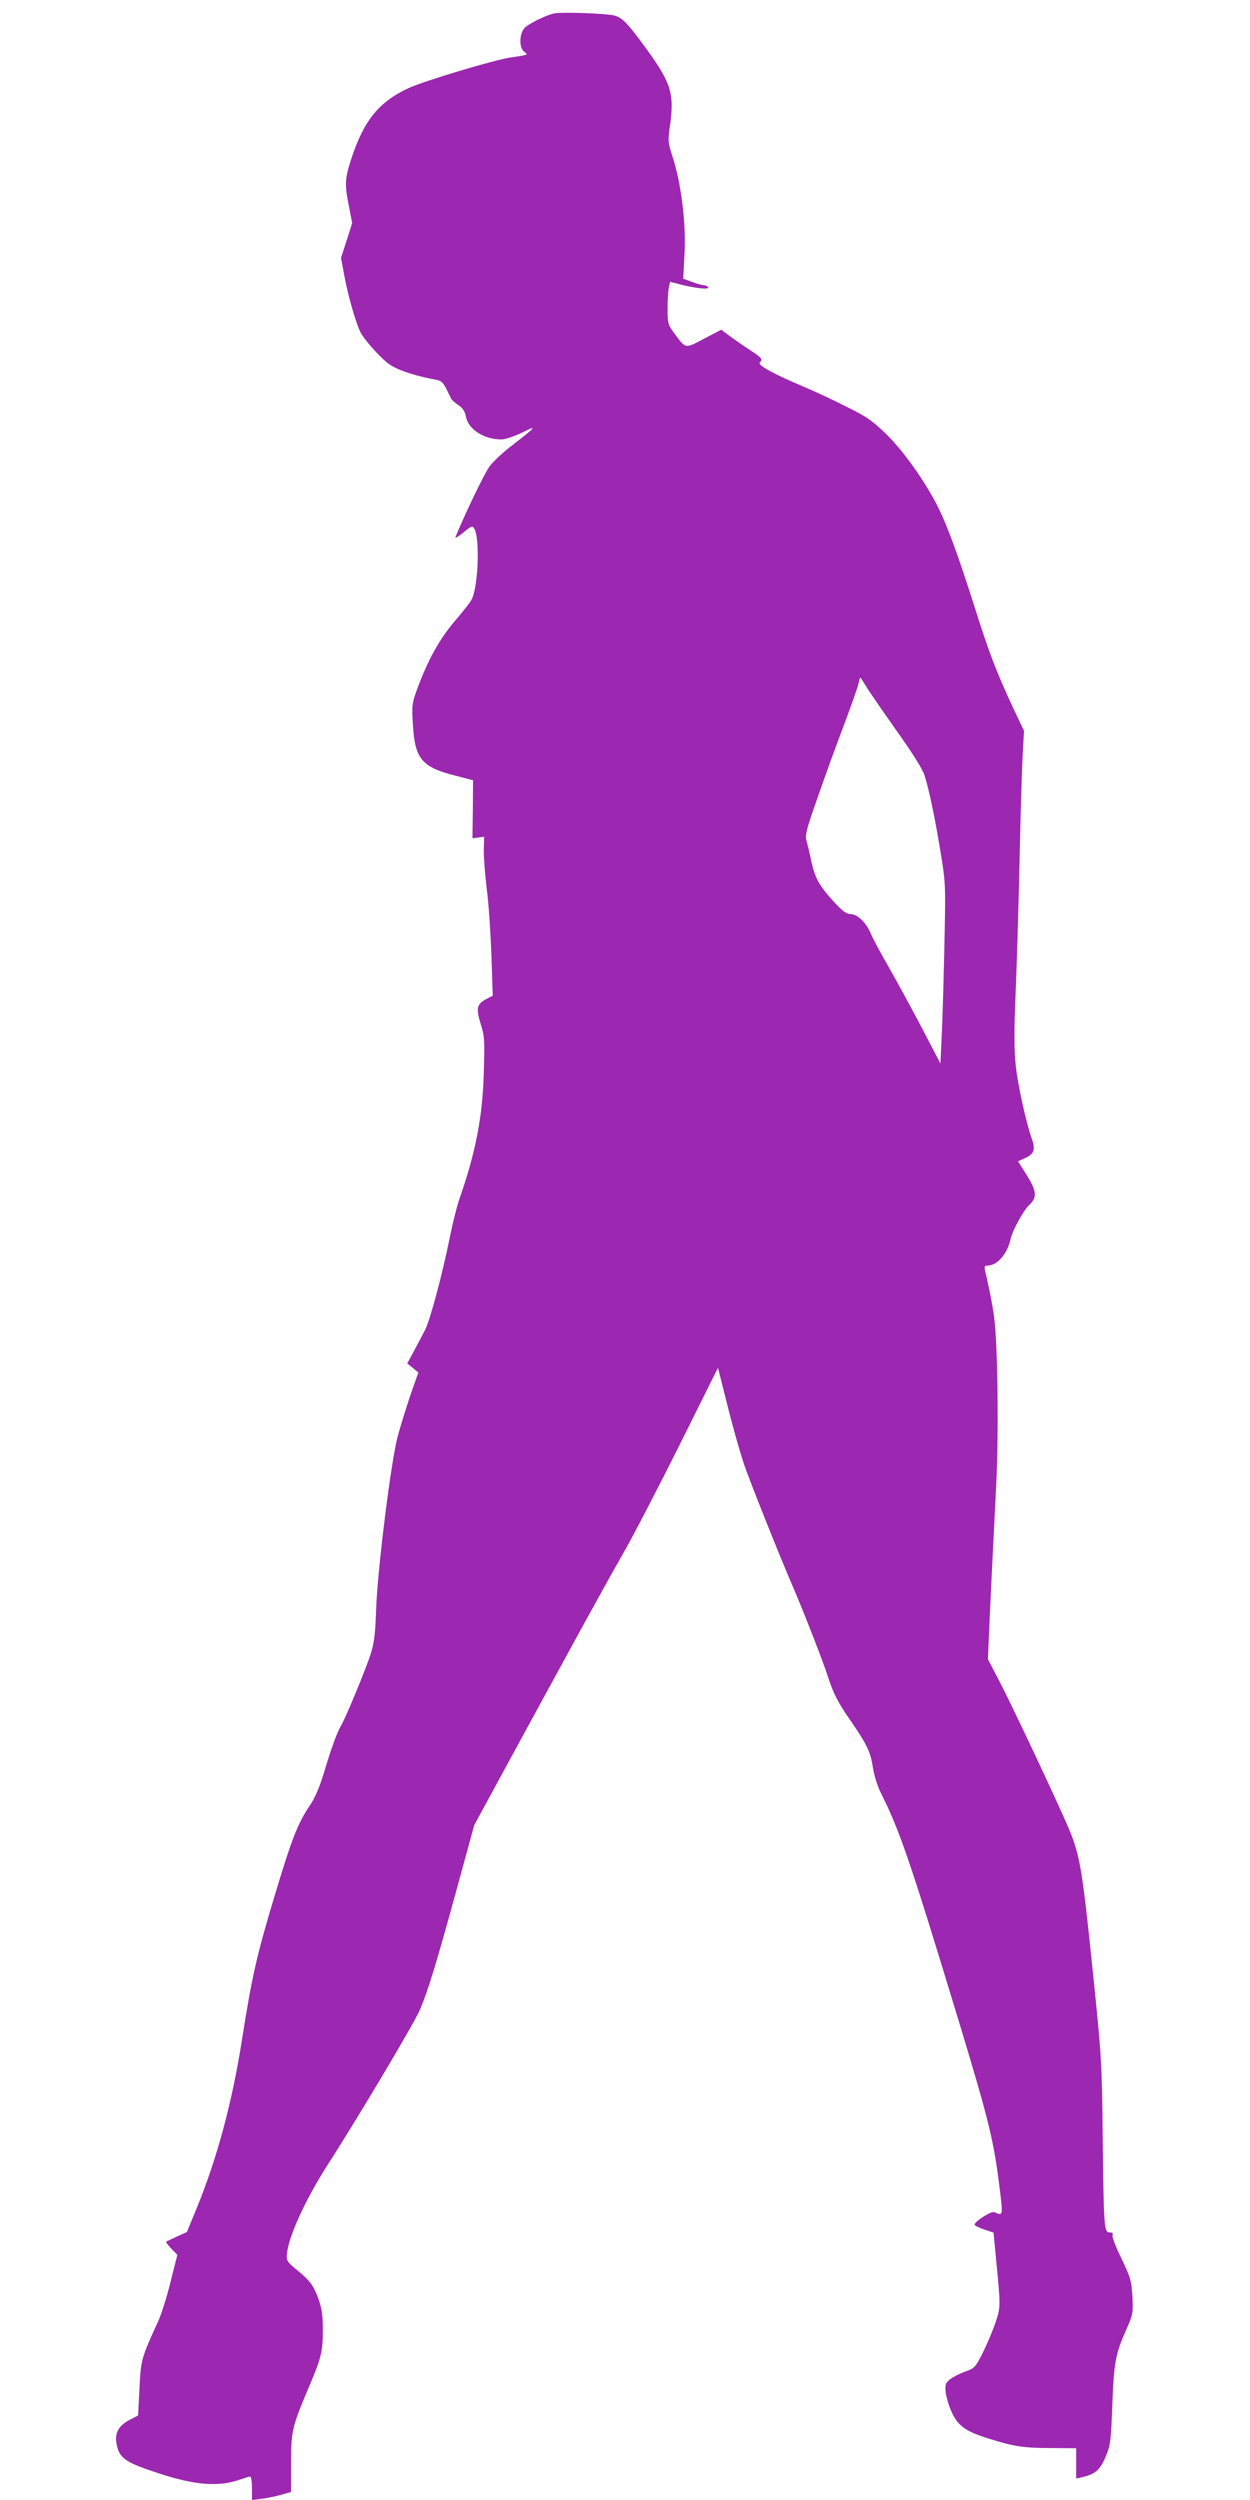 <?xml version="1.0" standalone="no"?>
<!DOCTYPE svg PUBLIC "-//W3C//DTD SVG 20010904//EN"
 "http://www.w3.org/TR/2001/REC-SVG-20010904/DTD/svg10.dtd">
<svg version="1.0" xmlns="http://www.w3.org/2000/svg"
 width="640pt" height="1280pt" viewBox="0 0 640 1280"
 preserveAspectRatio="xMidYMid meet">
<g transform="translate(0,1280) scale(0.1,-0.1)"
fill="#9c27b0" stroke="none">
<path d="M2835 12731 c-41 -10 -115 -46 -144 -69 -32 -26 -36 -106 -7 -127 18
-13 17 -14 -5 -19 -13 -3 -42 -7 -63 -10 -80 -11 -444 -120 -524 -157 -151
-70 -229 -165 -293 -361 -34 -104 -35 -132 -12 -246 l16 -84 -28 -89 -29 -89
18 -97 c19 -102 59 -239 82 -285 19 -36 86 -113 135 -154 40 -33 120 -62 229
-84 59 -11 54 -7 99 -100 4 -8 22 -24 39 -35 21 -14 32 -31 37 -56 12 -67 92
-119 183 -119 18 0 65 16 105 35 82 41 75 32 -57 -70 -43 -33 -93 -80 -111
-105 -25 -35 -123 -237 -173 -360 -3 -8 15 3 40 23 44 36 47 37 57 19 29 -54
19 -298 -14 -361 -7 -14 -47 -66 -89 -114 -78 -93 -134 -194 -189 -342 -28
-76 -29 -86 -23 -184 10 -177 45 -219 220 -263 l88 -23 -1 -149 -2 -148 30 4
30 4 -2 -65 c-1 -36 6 -127 15 -201 10 -74 20 -228 24 -341 l7 -207 -31 -16
c-51 -27 -56 -47 -31 -128 20 -64 21 -85 16 -247 -6 -229 -41 -411 -127 -656
-11 -33 -32 -116 -46 -185 -38 -191 -102 -430 -128 -480 -13 -25 -38 -73 -57
-108 l-34 -63 29 -23 28 -23 -41 -117 c-22 -65 -52 -161 -66 -215 -35 -137
-102 -680 -109 -876 -4 -124 -10 -176 -27 -230 -22 -71 -130 -334 -153 -370
-19 -32 -52 -121 -87 -240 -22 -73 -46 -130 -72 -168 -64 -96 -92 -168 -182
-467 -92 -307 -114 -403 -169 -751 -49 -309 -126 -593 -227 -840 l-52 -127
-51 -23 c-28 -13 -53 -25 -55 -26 -3 -2 9 -18 26 -36 l31 -32 -35 -139 c-19
-77 -48 -169 -65 -205 -84 -183 -87 -194 -94 -340 l-7 -138 -44 -23 c-55 -29
-76 -67 -67 -118 13 -78 42 -98 215 -155 189 -62 309 -71 419 -32 23 8 46 15
51 15 5 0 9 -27 9 -60 l0 -60 48 6 c26 3 71 12 99 20 l53 15 0 140 c0 168 6
194 80 370 75 175 83 205 83 319 0 73 -5 109 -21 155 -27 75 -45 98 -113 154
-49 40 -53 47 -50 80 7 88 95 280 211 461 157 244 446 730 471 792 44 106 84
239 184 603 l93 340 182 335 c354 650 491 900 581 1057 50 87 179 336 288 554
l197 396 48 -191 c26 -105 64 -238 83 -296 30 -90 187 -483 253 -635 48 -110
159 -394 178 -457 27 -85 52 -135 117 -228 84 -122 102 -160 114 -238 6 -41
24 -98 40 -130 99 -198 148 -341 402 -1177 145 -479 174 -593 202 -808 24
-190 25 -183 -23 -163 -16 6 -100 -48 -100 -64 0 -5 22 -16 49 -25 l48 -16 11
-117 c26 -266 26 -263 -2 -346 -14 -42 -44 -111 -65 -154 -37 -73 -42 -78 -88
-94 -28 -10 -62 -28 -78 -39 -24 -20 -27 -27 -23 -68 3 -25 17 -72 32 -104 33
-69 70 -95 183 -131 133 -42 184 -50 321 -50 l132 -1 0 -78 0 -77 28 6 c69 16
94 37 122 104 26 61 28 79 35 264 8 219 16 263 70 385 36 81 37 87 33 173 -5
82 -10 98 -56 194 -28 57 -49 111 -46 119 4 10 0 15 -14 15 -29 0 -31 20 -36
485 -4 379 -7 421 -45 795 -67 648 -69 656 -162 863 -95 211 -266 571 -321
677 l-60 115 6 135 c3 74 10 221 15 325 5 105 15 303 22 440 13 271 7 717 -11
850 -9 68 -24 142 -47 243 -4 16 -1 22 11 22 51 0 102 57 120 135 11 48 66
148 97 177 40 37 37 70 -15 153 l-44 69 37 17 c45 20 53 42 35 95 -31 87 -75
288 -84 385 -8 73 -8 181 0 364 6 143 15 447 20 675 5 228 12 472 16 541 l7
127 -56 118 c-88 190 -122 279 -197 516 -83 261 -139 416 -188 513 -64 128
-176 286 -263 371 -71 69 -102 91 -204 141 -66 34 -165 80 -220 103 -152 64
-238 111 -225 124 17 17 12 23 -52 65 -35 23 -81 55 -104 72 l-41 31 -88 -46
c-98 -52 -93 -53 -151 25 -34 46 -36 54 -36 127 0 43 3 92 6 108 l7 31 47 -12
c78 -21 156 -29 148 -16 -4 6 -15 11 -24 11 -9 0 -36 8 -60 17 l-44 16 7 131
c8 154 -18 360 -61 492 -24 75 -25 82 -13 166 22 161 4 216 -126 394 -102 140
-126 162 -180 168 -80 10 -261 14 -290 7z m1598 -3443 c14 -24 84 -125 155
-226 79 -110 136 -201 145 -230 23 -71 54 -219 83 -397 26 -158 26 -164 19
-490 -4 -181 -10 -388 -14 -460 l-6 -130 -94 180 c-52 99 -127 237 -167 307
-40 69 -83 149 -95 177 -25 59 -69 101 -106 101 -19 0 -41 17 -82 61 -77 85
-98 122 -117 209 -8 41 -20 89 -25 106 -8 27 0 59 57 220 36 104 96 270 134
369 37 99 71 195 75 213 3 17 8 32 10 32 2 0 14 -19 28 -42z"/>
</g>
</svg>
